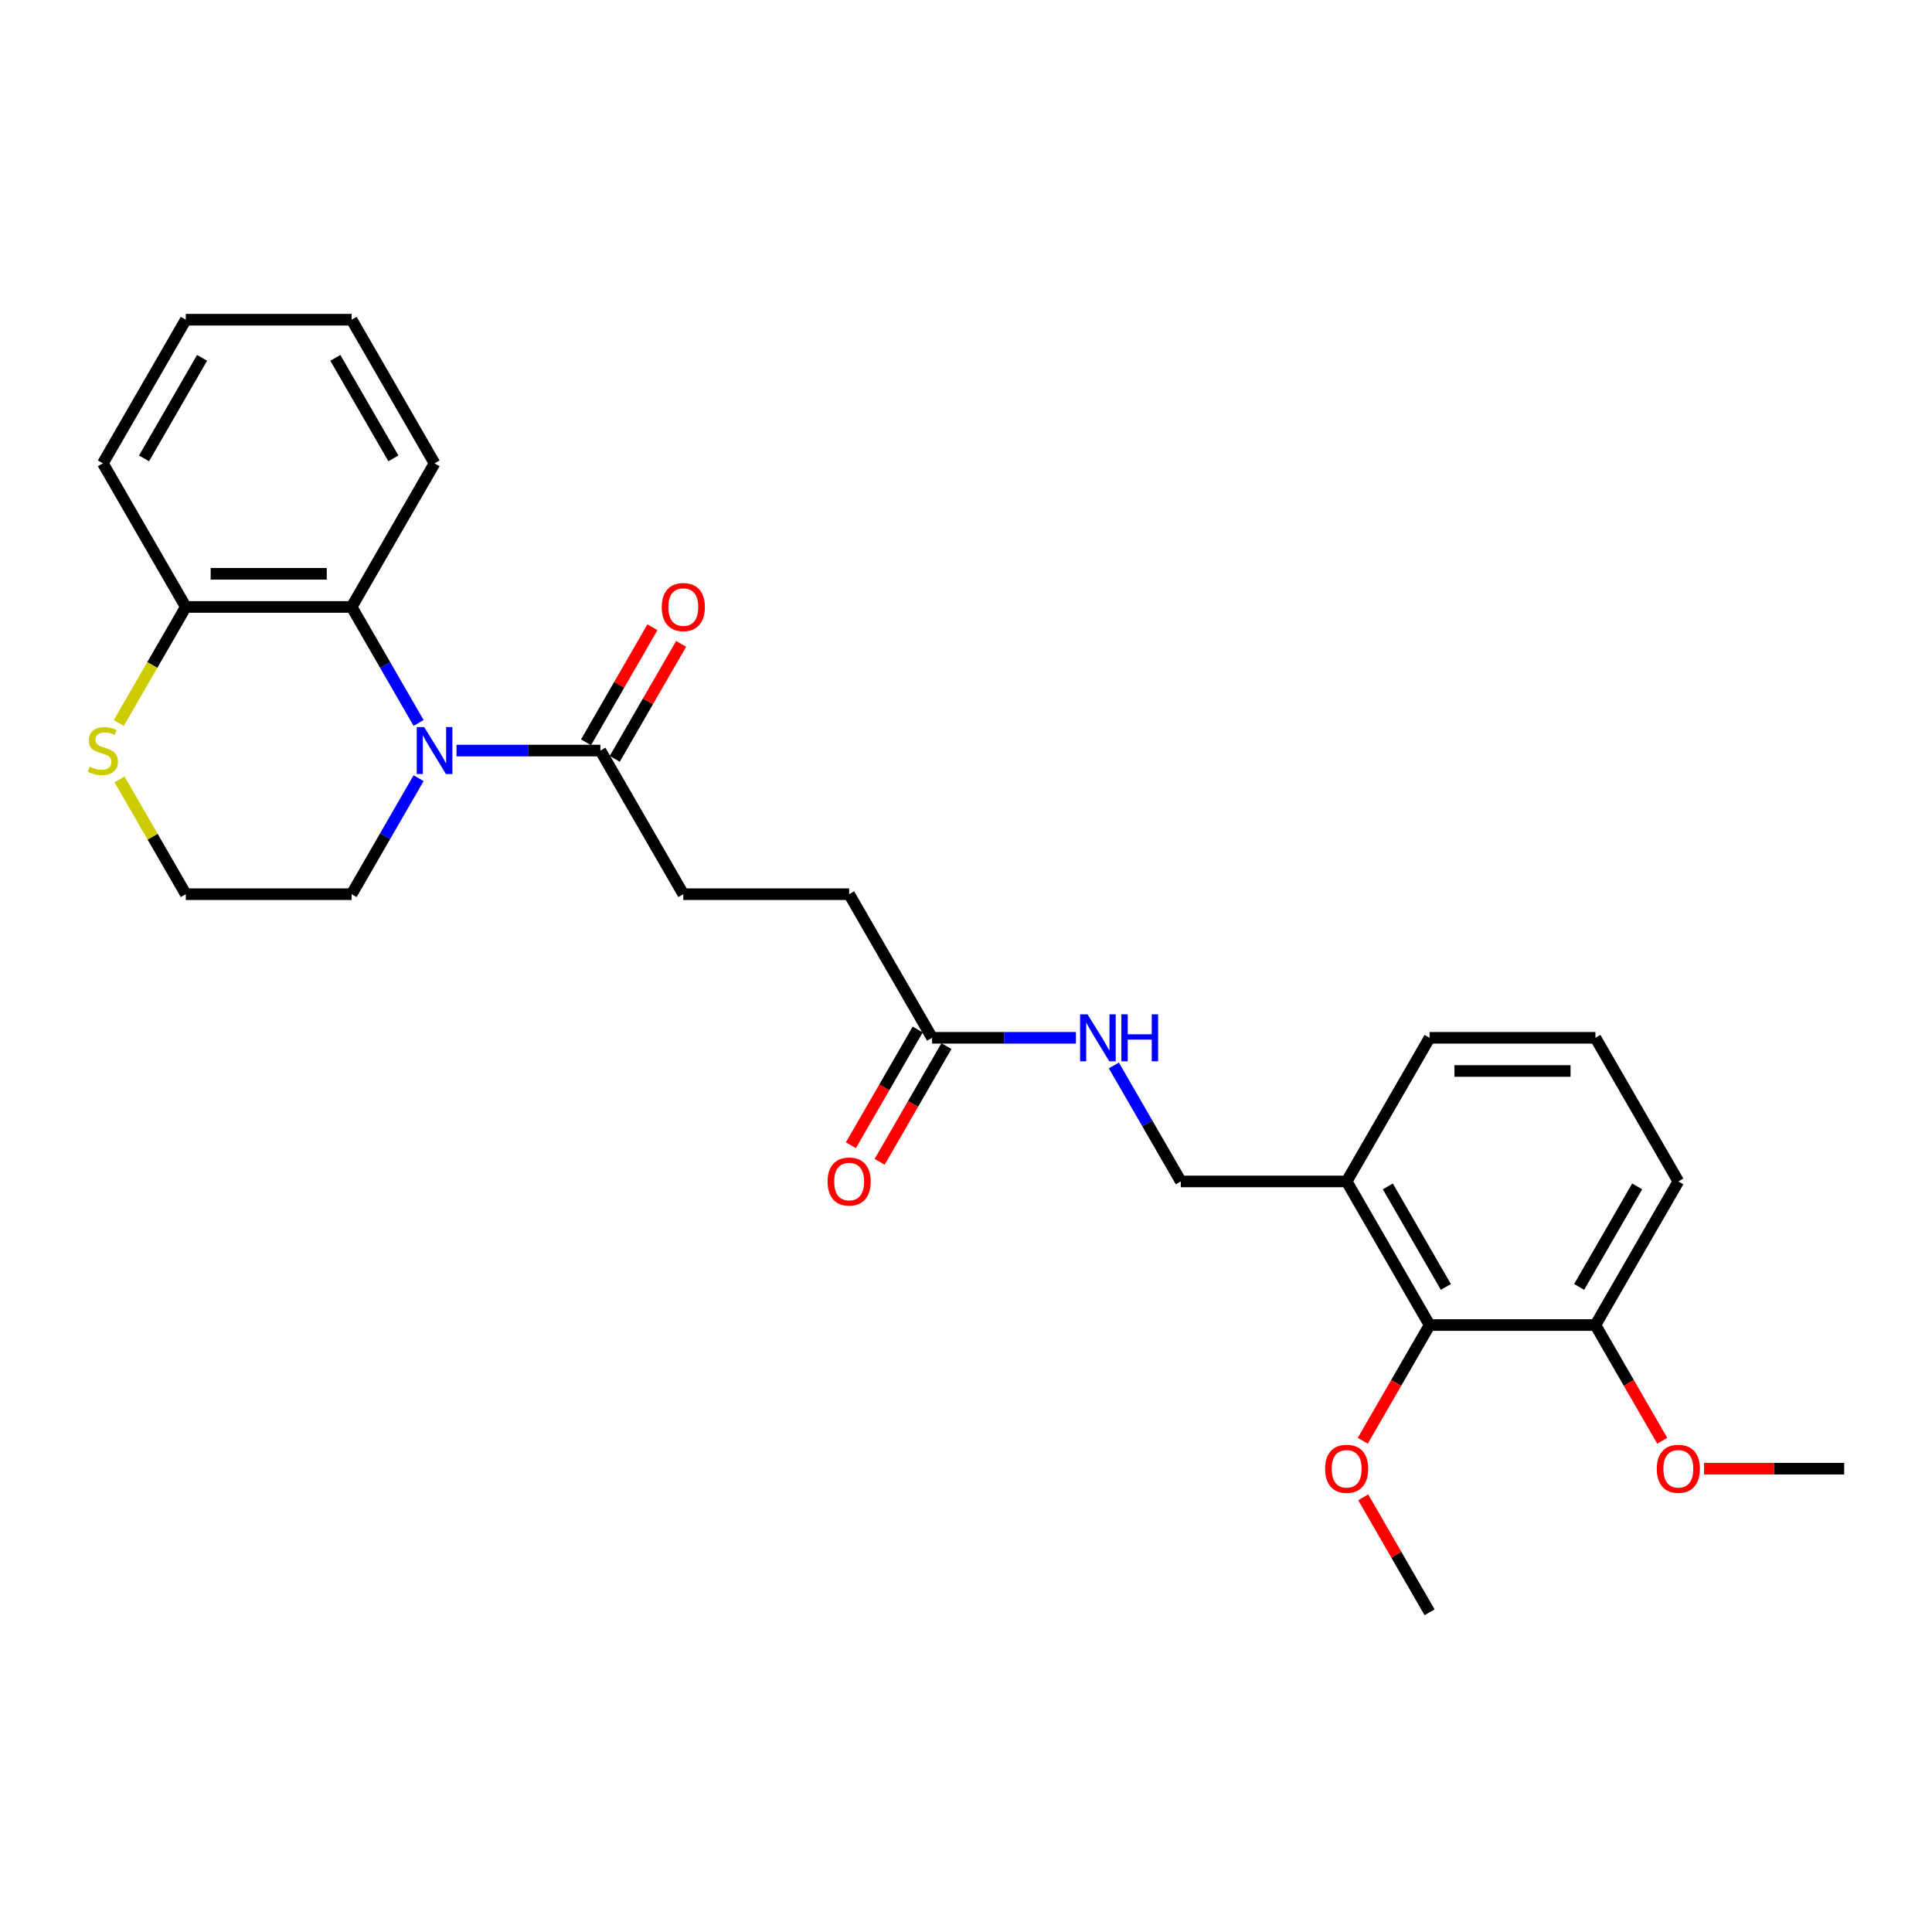 <?xml version='1.0' encoding='iso-8859-1'?>
<svg version='1.1' baseProfile='full'
              xmlns='http://www.w3.org/2000/svg'
                      xmlns:rdkit='http://www.rdkit.org/xml'
                      xmlns:xlink='http://www.w3.org/1999/xlink'
                  xml:space='preserve'
width='1000px' height='1000px' viewBox='0 0 1000 1000'>
<!-- END OF HEADER -->
<rect style='opacity:1.0;fill:#FFFFFF;stroke:none' width='1000' height='1000' x='0' y='0'> </rect>
<path class='bond-0' d='M 216.668,374.193 L 199.337,344.174' style='fill:none;fill-rule:evenodd;stroke:#0000FF;stroke-width:6px;stroke-linecap:butt;stroke-linejoin:miter;stroke-opacity:1' />
<path class='bond-0' d='M 199.337,344.174 L 182.005,314.156' style='fill:none;fill-rule:evenodd;stroke:#000000;stroke-width:6px;stroke-linecap:butt;stroke-linejoin:miter;stroke-opacity:1' />
<path class='bond-1' d='M 236.289,388.493 L 273.526,388.493' style='fill:none;fill-rule:evenodd;stroke:#0000FF;stroke-width:6px;stroke-linecap:butt;stroke-linejoin:miter;stroke-opacity:1' />
<path class='bond-1' d='M 273.526,388.493 L 310.762,388.493' style='fill:none;fill-rule:evenodd;stroke:#000000;stroke-width:6px;stroke-linecap:butt;stroke-linejoin:miter;stroke-opacity:1' />
<path class='bond-14' d='M 216.668,402.794 L 199.337,432.813' style='fill:none;fill-rule:evenodd;stroke:#0000FF;stroke-width:6px;stroke-linecap:butt;stroke-linejoin:miter;stroke-opacity:1' />
<path class='bond-14' d='M 199.337,432.813 L 182.005,462.831' style='fill:none;fill-rule:evenodd;stroke:#000000;stroke-width:6px;stroke-linecap:butt;stroke-linejoin:miter;stroke-opacity:1' />
<path class='bond-5' d='M 182.005,314.156 L 96.168,314.156' style='fill:none;fill-rule:evenodd;stroke:#000000;stroke-width:6px;stroke-linecap:butt;stroke-linejoin:miter;stroke-opacity:1' />
<path class='bond-5' d='M 169.13,296.988 L 109.043,296.988' style='fill:none;fill-rule:evenodd;stroke:#000000;stroke-width:6px;stroke-linecap:butt;stroke-linejoin:miter;stroke-opacity:1' />
<path class='bond-18' d='M 182.005,314.156 L 224.924,239.818' style='fill:none;fill-rule:evenodd;stroke:#000000;stroke-width:6px;stroke-linecap:butt;stroke-linejoin:miter;stroke-opacity:1' />
<path class='bond-9' d='M 318.196,392.785 L 335.378,363.024' style='fill:none;fill-rule:evenodd;stroke:#000000;stroke-width:6px;stroke-linecap:butt;stroke-linejoin:miter;stroke-opacity:1' />
<path class='bond-9' d='M 335.378,363.024 L 352.561,333.263' style='fill:none;fill-rule:evenodd;stroke:#FF0000;stroke-width:6px;stroke-linecap:butt;stroke-linejoin:miter;stroke-opacity:1' />
<path class='bond-9' d='M 303.328,384.202 L 320.511,354.44' style='fill:none;fill-rule:evenodd;stroke:#000000;stroke-width:6px;stroke-linecap:butt;stroke-linejoin:miter;stroke-opacity:1' />
<path class='bond-9' d='M 320.511,354.44 L 337.693,324.679' style='fill:none;fill-rule:evenodd;stroke:#FF0000;stroke-width:6px;stroke-linecap:butt;stroke-linejoin:miter;stroke-opacity:1' />
<path class='bond-10' d='M 310.762,388.493 L 353.681,462.831' style='fill:none;fill-rule:evenodd;stroke:#000000;stroke-width:6px;stroke-linecap:butt;stroke-linejoin:miter;stroke-opacity:1' />
<path class='bond-2' d='M 739.951,685.844 L 697.032,611.507' style='fill:none;fill-rule:evenodd;stroke:#000000;stroke-width:6px;stroke-linecap:butt;stroke-linejoin:miter;stroke-opacity:1' />
<path class='bond-2' d='M 748.381,666.11 L 718.337,614.073' style='fill:none;fill-rule:evenodd;stroke:#000000;stroke-width:6px;stroke-linecap:butt;stroke-linejoin:miter;stroke-opacity:1' />
<path class='bond-11' d='M 739.951,685.844 L 825.789,685.844' style='fill:none;fill-rule:evenodd;stroke:#000000;stroke-width:6px;stroke-linecap:butt;stroke-linejoin:miter;stroke-opacity:1' />
<path class='bond-16' d='M 739.951,685.844 L 722.659,715.794' style='fill:none;fill-rule:evenodd;stroke:#000000;stroke-width:6px;stroke-linecap:butt;stroke-linejoin:miter;stroke-opacity:1' />
<path class='bond-16' d='M 722.659,715.794 L 705.368,745.744' style='fill:none;fill-rule:evenodd;stroke:#FF0000;stroke-width:6px;stroke-linecap:butt;stroke-linejoin:miter;stroke-opacity:1' />
<path class='bond-3' d='M 697.032,611.507 L 611.194,611.507' style='fill:none;fill-rule:evenodd;stroke:#000000;stroke-width:6px;stroke-linecap:butt;stroke-linejoin:miter;stroke-opacity:1' />
<path class='bond-19' d='M 697.032,611.507 L 739.951,537.169' style='fill:none;fill-rule:evenodd;stroke:#000000;stroke-width:6px;stroke-linecap:butt;stroke-linejoin:miter;stroke-opacity:1' />
<path class='bond-4' d='M 482.438,537.169 L 439.519,462.831' style='fill:none;fill-rule:evenodd;stroke:#000000;stroke-width:6px;stroke-linecap:butt;stroke-linejoin:miter;stroke-opacity:1' />
<path class='bond-7' d='M 482.438,537.169 L 519.674,537.169' style='fill:none;fill-rule:evenodd;stroke:#000000;stroke-width:6px;stroke-linecap:butt;stroke-linejoin:miter;stroke-opacity:1' />
<path class='bond-7' d='M 519.674,537.169 L 556.91,537.169' style='fill:none;fill-rule:evenodd;stroke:#0000FF;stroke-width:6px;stroke-linecap:butt;stroke-linejoin:miter;stroke-opacity:1' />
<path class='bond-12' d='M 475.004,532.877 L 457.712,562.827' style='fill:none;fill-rule:evenodd;stroke:#000000;stroke-width:6px;stroke-linecap:butt;stroke-linejoin:miter;stroke-opacity:1' />
<path class='bond-12' d='M 457.712,562.827 L 440.421,592.777' style='fill:none;fill-rule:evenodd;stroke:#FF0000;stroke-width:6px;stroke-linecap:butt;stroke-linejoin:miter;stroke-opacity:1' />
<path class='bond-12' d='M 489.871,541.461 L 472.58,571.411' style='fill:none;fill-rule:evenodd;stroke:#000000;stroke-width:6px;stroke-linecap:butt;stroke-linejoin:miter;stroke-opacity:1' />
<path class='bond-12' d='M 472.58,571.411 L 455.288,601.361' style='fill:none;fill-rule:evenodd;stroke:#FF0000;stroke-width:6px;stroke-linecap:butt;stroke-linejoin:miter;stroke-opacity:1' />
<path class='bond-22' d='M 96.168,314.156 L 53.249,239.818' style='fill:none;fill-rule:evenodd;stroke:#000000;stroke-width:6px;stroke-linecap:butt;stroke-linejoin:miter;stroke-opacity:1' />
<path class='bond-27' d='M 96.168,314.156 L 78.826,344.191' style='fill:none;fill-rule:evenodd;stroke:#000000;stroke-width:6px;stroke-linecap:butt;stroke-linejoin:miter;stroke-opacity:1' />
<path class='bond-27' d='M 78.826,344.191 L 61.485,374.227' style='fill:none;fill-rule:evenodd;stroke:#CCCC00;stroke-width:6px;stroke-linecap:butt;stroke-linejoin:miter;stroke-opacity:1' />
<path class='bond-6' d='M 61.862,403.412 L 79.015,433.122' style='fill:none;fill-rule:evenodd;stroke:#CCCC00;stroke-width:6px;stroke-linecap:butt;stroke-linejoin:miter;stroke-opacity:1' />
<path class='bond-6' d='M 79.015,433.122 L 96.168,462.831' style='fill:none;fill-rule:evenodd;stroke:#000000;stroke-width:6px;stroke-linecap:butt;stroke-linejoin:miter;stroke-opacity:1' />
<path class='bond-8' d='M 576.532,551.469 L 593.863,581.488' style='fill:none;fill-rule:evenodd;stroke:#0000FF;stroke-width:6px;stroke-linecap:butt;stroke-linejoin:miter;stroke-opacity:1' />
<path class='bond-8' d='M 593.863,581.488 L 611.194,611.507' style='fill:none;fill-rule:evenodd;stroke:#000000;stroke-width:6px;stroke-linecap:butt;stroke-linejoin:miter;stroke-opacity:1' />
<path class='bond-13' d='M 353.681,462.831 L 439.519,462.831' style='fill:none;fill-rule:evenodd;stroke:#000000;stroke-width:6px;stroke-linecap:butt;stroke-linejoin:miter;stroke-opacity:1' />
<path class='bond-17' d='M 825.789,685.844 L 843.08,715.794' style='fill:none;fill-rule:evenodd;stroke:#000000;stroke-width:6px;stroke-linecap:butt;stroke-linejoin:miter;stroke-opacity:1' />
<path class='bond-17' d='M 843.08,715.794 L 860.372,745.744' style='fill:none;fill-rule:evenodd;stroke:#FF0000;stroke-width:6px;stroke-linecap:butt;stroke-linejoin:miter;stroke-opacity:1' />
<path class='bond-29' d='M 825.789,685.844 L 868.708,611.507' style='fill:none;fill-rule:evenodd;stroke:#000000;stroke-width:6px;stroke-linecap:butt;stroke-linejoin:miter;stroke-opacity:1' />
<path class='bond-29' d='M 817.359,666.11 L 847.402,614.073' style='fill:none;fill-rule:evenodd;stroke:#000000;stroke-width:6px;stroke-linecap:butt;stroke-linejoin:miter;stroke-opacity:1' />
<path class='bond-15' d='M 182.005,462.831 L 96.168,462.831' style='fill:none;fill-rule:evenodd;stroke:#000000;stroke-width:6px;stroke-linecap:butt;stroke-linejoin:miter;stroke-opacity:1' />
<path class='bond-23' d='M 705.586,774.998 L 722.768,804.759' style='fill:none;fill-rule:evenodd;stroke:#FF0000;stroke-width:6px;stroke-linecap:butt;stroke-linejoin:miter;stroke-opacity:1' />
<path class='bond-23' d='M 722.768,804.759 L 739.951,834.52' style='fill:none;fill-rule:evenodd;stroke:#000000;stroke-width:6px;stroke-linecap:butt;stroke-linejoin:miter;stroke-opacity:1' />
<path class='bond-24' d='M 882.013,760.182 L 918.279,760.182' style='fill:none;fill-rule:evenodd;stroke:#FF0000;stroke-width:6px;stroke-linecap:butt;stroke-linejoin:miter;stroke-opacity:1' />
<path class='bond-24' d='M 918.279,760.182 L 954.545,760.182' style='fill:none;fill-rule:evenodd;stroke:#000000;stroke-width:6px;stroke-linecap:butt;stroke-linejoin:miter;stroke-opacity:1' />
<path class='bond-25' d='M 224.924,239.818 L 182.005,165.48' style='fill:none;fill-rule:evenodd;stroke:#000000;stroke-width:6px;stroke-linecap:butt;stroke-linejoin:miter;stroke-opacity:1' />
<path class='bond-25' d='M 203.619,237.251 L 173.576,185.215' style='fill:none;fill-rule:evenodd;stroke:#000000;stroke-width:6px;stroke-linecap:butt;stroke-linejoin:miter;stroke-opacity:1' />
<path class='bond-20' d='M 739.951,537.169 L 825.789,537.169' style='fill:none;fill-rule:evenodd;stroke:#000000;stroke-width:6px;stroke-linecap:butt;stroke-linejoin:miter;stroke-opacity:1' />
<path class='bond-20' d='M 752.827,554.336 L 812.913,554.336' style='fill:none;fill-rule:evenodd;stroke:#000000;stroke-width:6px;stroke-linecap:butt;stroke-linejoin:miter;stroke-opacity:1' />
<path class='bond-21' d='M 825.789,537.169 L 868.708,611.507' style='fill:none;fill-rule:evenodd;stroke:#000000;stroke-width:6px;stroke-linecap:butt;stroke-linejoin:miter;stroke-opacity:1' />
<path class='bond-28' d='M 53.249,239.818 L 96.168,165.48' style='fill:none;fill-rule:evenodd;stroke:#000000;stroke-width:6px;stroke-linecap:butt;stroke-linejoin:miter;stroke-opacity:1' />
<path class='bond-28' d='M 74.554,237.251 L 104.597,185.215' style='fill:none;fill-rule:evenodd;stroke:#000000;stroke-width:6px;stroke-linecap:butt;stroke-linejoin:miter;stroke-opacity:1' />
<path class='bond-26' d='M 182.005,165.48 L 96.168,165.48' style='fill:none;fill-rule:evenodd;stroke:#000000;stroke-width:6px;stroke-linecap:butt;stroke-linejoin:miter;stroke-opacity:1' />
<path  class='atom-0' d='M 219.551 376.339
L 227.517 389.214
Q 228.306 390.485, 229.577 392.785
Q 230.847 395.086, 230.916 395.223
L 230.916 376.339
L 234.143 376.339
L 234.143 400.648
L 230.813 400.648
L 222.263 386.571
Q 221.268 384.923, 220.203 383.034
Q 219.173 381.146, 218.864 380.562
L 218.864 400.648
L 215.705 400.648
L 215.705 376.339
L 219.551 376.339
' fill='#0000FF'/>
<path  class='atom-7' d='M 46.382 396.837
Q 46.656 396.94, 47.789 397.421
Q 48.922 397.901, 50.158 398.21
Q 51.429 398.485, 52.665 398.485
Q 54.965 398.485, 56.304 397.386
Q 57.644 396.253, 57.644 394.296
Q 57.644 392.957, 56.957 392.133
Q 56.304 391.309, 55.274 390.863
Q 54.244 390.416, 52.528 389.901
Q 50.364 389.249, 49.06 388.631
Q 47.789 388.013, 46.862 386.708
Q 45.97 385.403, 45.97 383.206
Q 45.97 380.15, 48.03 378.262
Q 50.124 376.373, 54.244 376.373
Q 57.06 376.373, 60.253 377.712
L 59.463 380.356
Q 56.545 379.154, 54.347 379.154
Q 51.978 379.154, 50.673 380.15
Q 49.369 381.111, 49.403 382.794
Q 49.403 384.099, 50.056 384.888
Q 50.742 385.678, 51.703 386.124
Q 52.699 386.571, 54.347 387.086
Q 56.545 387.772, 57.849 388.459
Q 59.154 389.146, 60.081 390.554
Q 61.043 391.927, 61.043 394.296
Q 61.043 397.661, 58.777 399.481
Q 56.545 401.266, 52.802 401.266
Q 50.639 401.266, 48.991 400.785
Q 47.377 400.339, 45.455 399.549
L 46.382 396.837
' fill='#CCCC00'/>
<path  class='atom-8' d='M 562.902 525.014
L 570.868 537.89
Q 571.657 539.16, 572.928 541.461
Q 574.198 543.761, 574.267 543.899
L 574.267 525.014
L 577.494 525.014
L 577.494 549.323
L 574.164 549.323
L 565.614 535.246
Q 564.619 533.598, 563.554 531.71
Q 562.524 529.821, 562.215 529.237
L 562.215 549.323
L 559.056 549.323
L 559.056 525.014
L 562.902 525.014
' fill='#0000FF'/>
<path  class='atom-8' d='M 580.413 525.014
L 583.709 525.014
L 583.709 535.349
L 596.138 535.349
L 596.138 525.014
L 599.435 525.014
L 599.435 549.323
L 596.138 549.323
L 596.138 538.096
L 583.709 538.096
L 583.709 549.323
L 580.413 549.323
L 580.413 525.014
' fill='#0000FF'/>
<path  class='atom-10' d='M 342.522 314.224
Q 342.522 308.387, 345.406 305.126
Q 348.29 301.864, 353.681 301.864
Q 359.072 301.864, 361.956 305.126
Q 364.84 308.387, 364.84 314.224
Q 364.84 320.13, 361.921 323.495
Q 359.003 326.825, 353.681 326.825
Q 348.325 326.825, 345.406 323.495
Q 342.522 320.164, 342.522 314.224
M 353.681 324.079
Q 357.389 324.079, 359.381 321.606
Q 361.406 319.1, 361.406 314.224
Q 361.406 309.452, 359.381 307.048
Q 357.389 304.611, 353.681 304.611
Q 349.973 304.611, 347.947 307.014
Q 345.955 309.417, 345.955 314.224
Q 345.955 319.134, 347.947 321.606
Q 349.973 324.079, 353.681 324.079
' fill='#FF0000'/>
<path  class='atom-13' d='M 428.36 611.575
Q 428.36 605.738, 431.244 602.476
Q 434.128 599.215, 439.519 599.215
Q 444.909 599.215, 447.793 602.476
Q 450.678 605.738, 450.678 611.575
Q 450.678 617.481, 447.759 620.846
Q 444.841 624.176, 439.519 624.176
Q 434.162 624.176, 431.244 620.846
Q 428.36 617.515, 428.36 611.575
M 439.519 621.429
Q 443.227 621.429, 445.218 618.957
Q 447.244 616.451, 447.244 611.575
Q 447.244 606.803, 445.218 604.399
Q 443.227 601.961, 439.519 601.961
Q 435.81 601.961, 433.785 604.365
Q 431.793 606.768, 431.793 611.575
Q 431.793 616.485, 433.785 618.957
Q 435.81 621.429, 439.519 621.429
' fill='#FF0000'/>
<path  class='atom-17' d='M 685.873 760.251
Q 685.873 754.414, 688.757 751.152
Q 691.641 747.89, 697.032 747.89
Q 702.423 747.89, 705.307 751.152
Q 708.191 754.414, 708.191 760.251
Q 708.191 766.156, 705.273 769.521
Q 702.354 772.852, 697.032 772.852
Q 691.676 772.852, 688.757 769.521
Q 685.873 766.191, 685.873 760.251
M 697.032 770.105
Q 700.74 770.105, 702.732 767.633
Q 704.757 765.126, 704.757 760.251
Q 704.757 755.478, 702.732 753.075
Q 700.74 750.637, 697.032 750.637
Q 693.324 750.637, 691.298 753.04
Q 689.307 755.444, 689.307 760.251
Q 689.307 765.161, 691.298 767.633
Q 693.324 770.105, 697.032 770.105
' fill='#FF0000'/>
<path  class='atom-18' d='M 857.549 760.251
Q 857.549 754.414, 860.433 751.152
Q 863.317 747.89, 868.708 747.89
Q 874.098 747.89, 876.982 751.152
Q 879.867 754.414, 879.867 760.251
Q 879.867 766.156, 876.948 769.521
Q 874.03 772.852, 868.708 772.852
Q 863.351 772.852, 860.433 769.521
Q 857.549 766.191, 857.549 760.251
M 868.708 770.105
Q 872.416 770.105, 874.407 767.633
Q 876.433 765.126, 876.433 760.251
Q 876.433 755.478, 874.407 753.075
Q 872.416 750.637, 868.708 750.637
Q 864.999 750.637, 862.974 753.04
Q 860.982 755.444, 860.982 760.251
Q 860.982 765.161, 862.974 767.633
Q 864.999 770.105, 868.708 770.105
' fill='#FF0000'/>
</svg>
